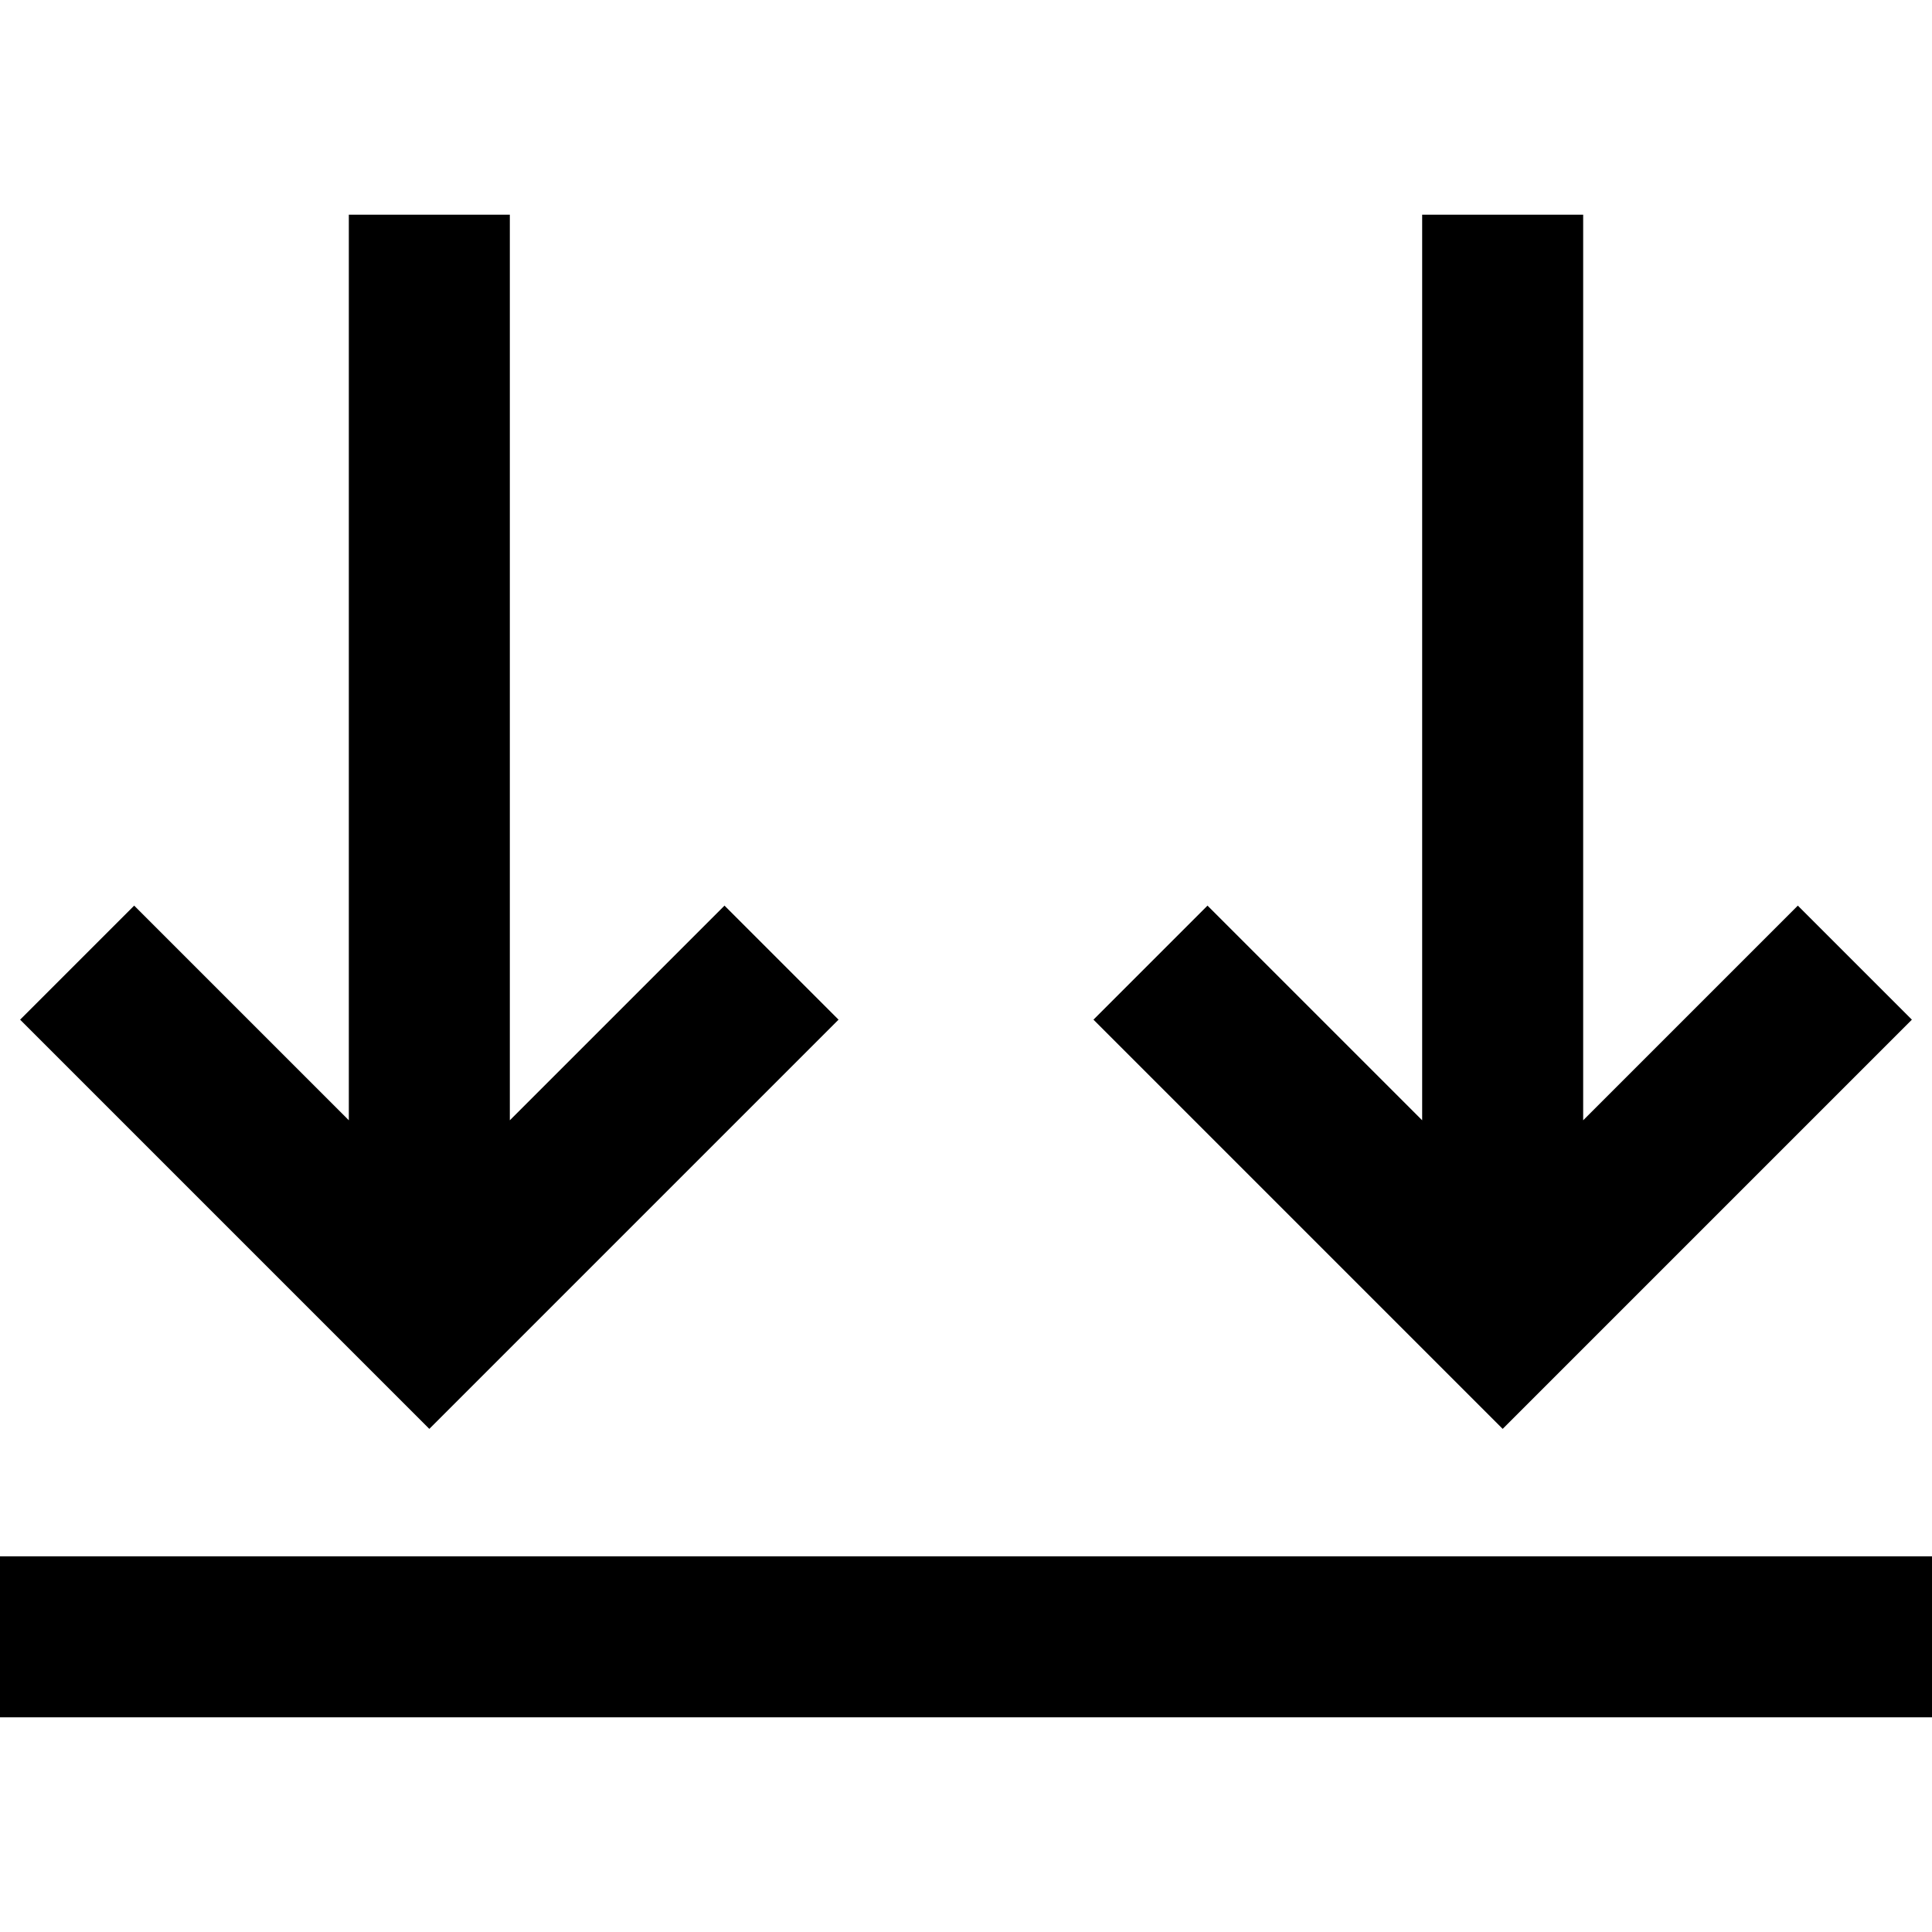 <svg xmlns="http://www.w3.org/2000/svg" viewBox="0 0 512 512">
  <path d="M 490.667 412.444 L 21.333 412.444 L 490.667 412.444 L 0 412.444 L 0 455.111 L 0 455.111 L 21.333 455.111 L 512 455.111 L 512 412.444 L 512 412.444 L 490.667 412.444 L 490.667 412.444 Z M 476.444 240 L 461.333 255.111 L 476.444 240 L 461.333 255.111 L 419.556 296.889 L 419.556 296.889 L 419.556 78.222 L 419.556 78.222 L 419.556 56.889 L 419.556 56.889 L 376.889 56.889 L 376.889 56.889 L 376.889 78.222 L 376.889 78.222 L 376.889 296.889 L 376.889 296.889 L 335.111 255.111 L 335.111 255.111 L 320 240 L 320 240 L 289.778 270.222 L 289.778 270.222 L 304.889 285.333 L 304.889 285.333 L 383.111 363.556 L 383.111 363.556 L 398.222 378.667 L 398.222 378.667 L 413.333 363.556 L 413.333 363.556 L 491.556 285.333 L 491.556 285.333 L 506.667 270.222 L 506.667 270.222 L 476.444 240 L 476.444 240 Z M 192 240 L 176.889 255.111 L 192 240 L 176.889 255.111 L 135.111 296.889 L 135.111 296.889 L 135.111 78.222 L 135.111 78.222 L 135.111 56.889 L 135.111 56.889 L 92.444 56.889 L 92.444 56.889 L 92.444 78.222 L 92.444 78.222 L 92.444 296.889 L 92.444 296.889 L 50.667 255.111 L 50.667 255.111 L 35.556 240 L 35.556 240 L 5.333 270.222 L 5.333 270.222 L 20.444 285.333 L 20.444 285.333 L 98.667 363.556 L 98.667 363.556 L 113.778 378.667 L 113.778 378.667 L 128.889 363.556 L 128.889 363.556 L 207.111 285.333 L 207.111 285.333 L 222.222 270.222 L 222.222 270.222 L 192 240 L 192 240 Z" />
</svg>